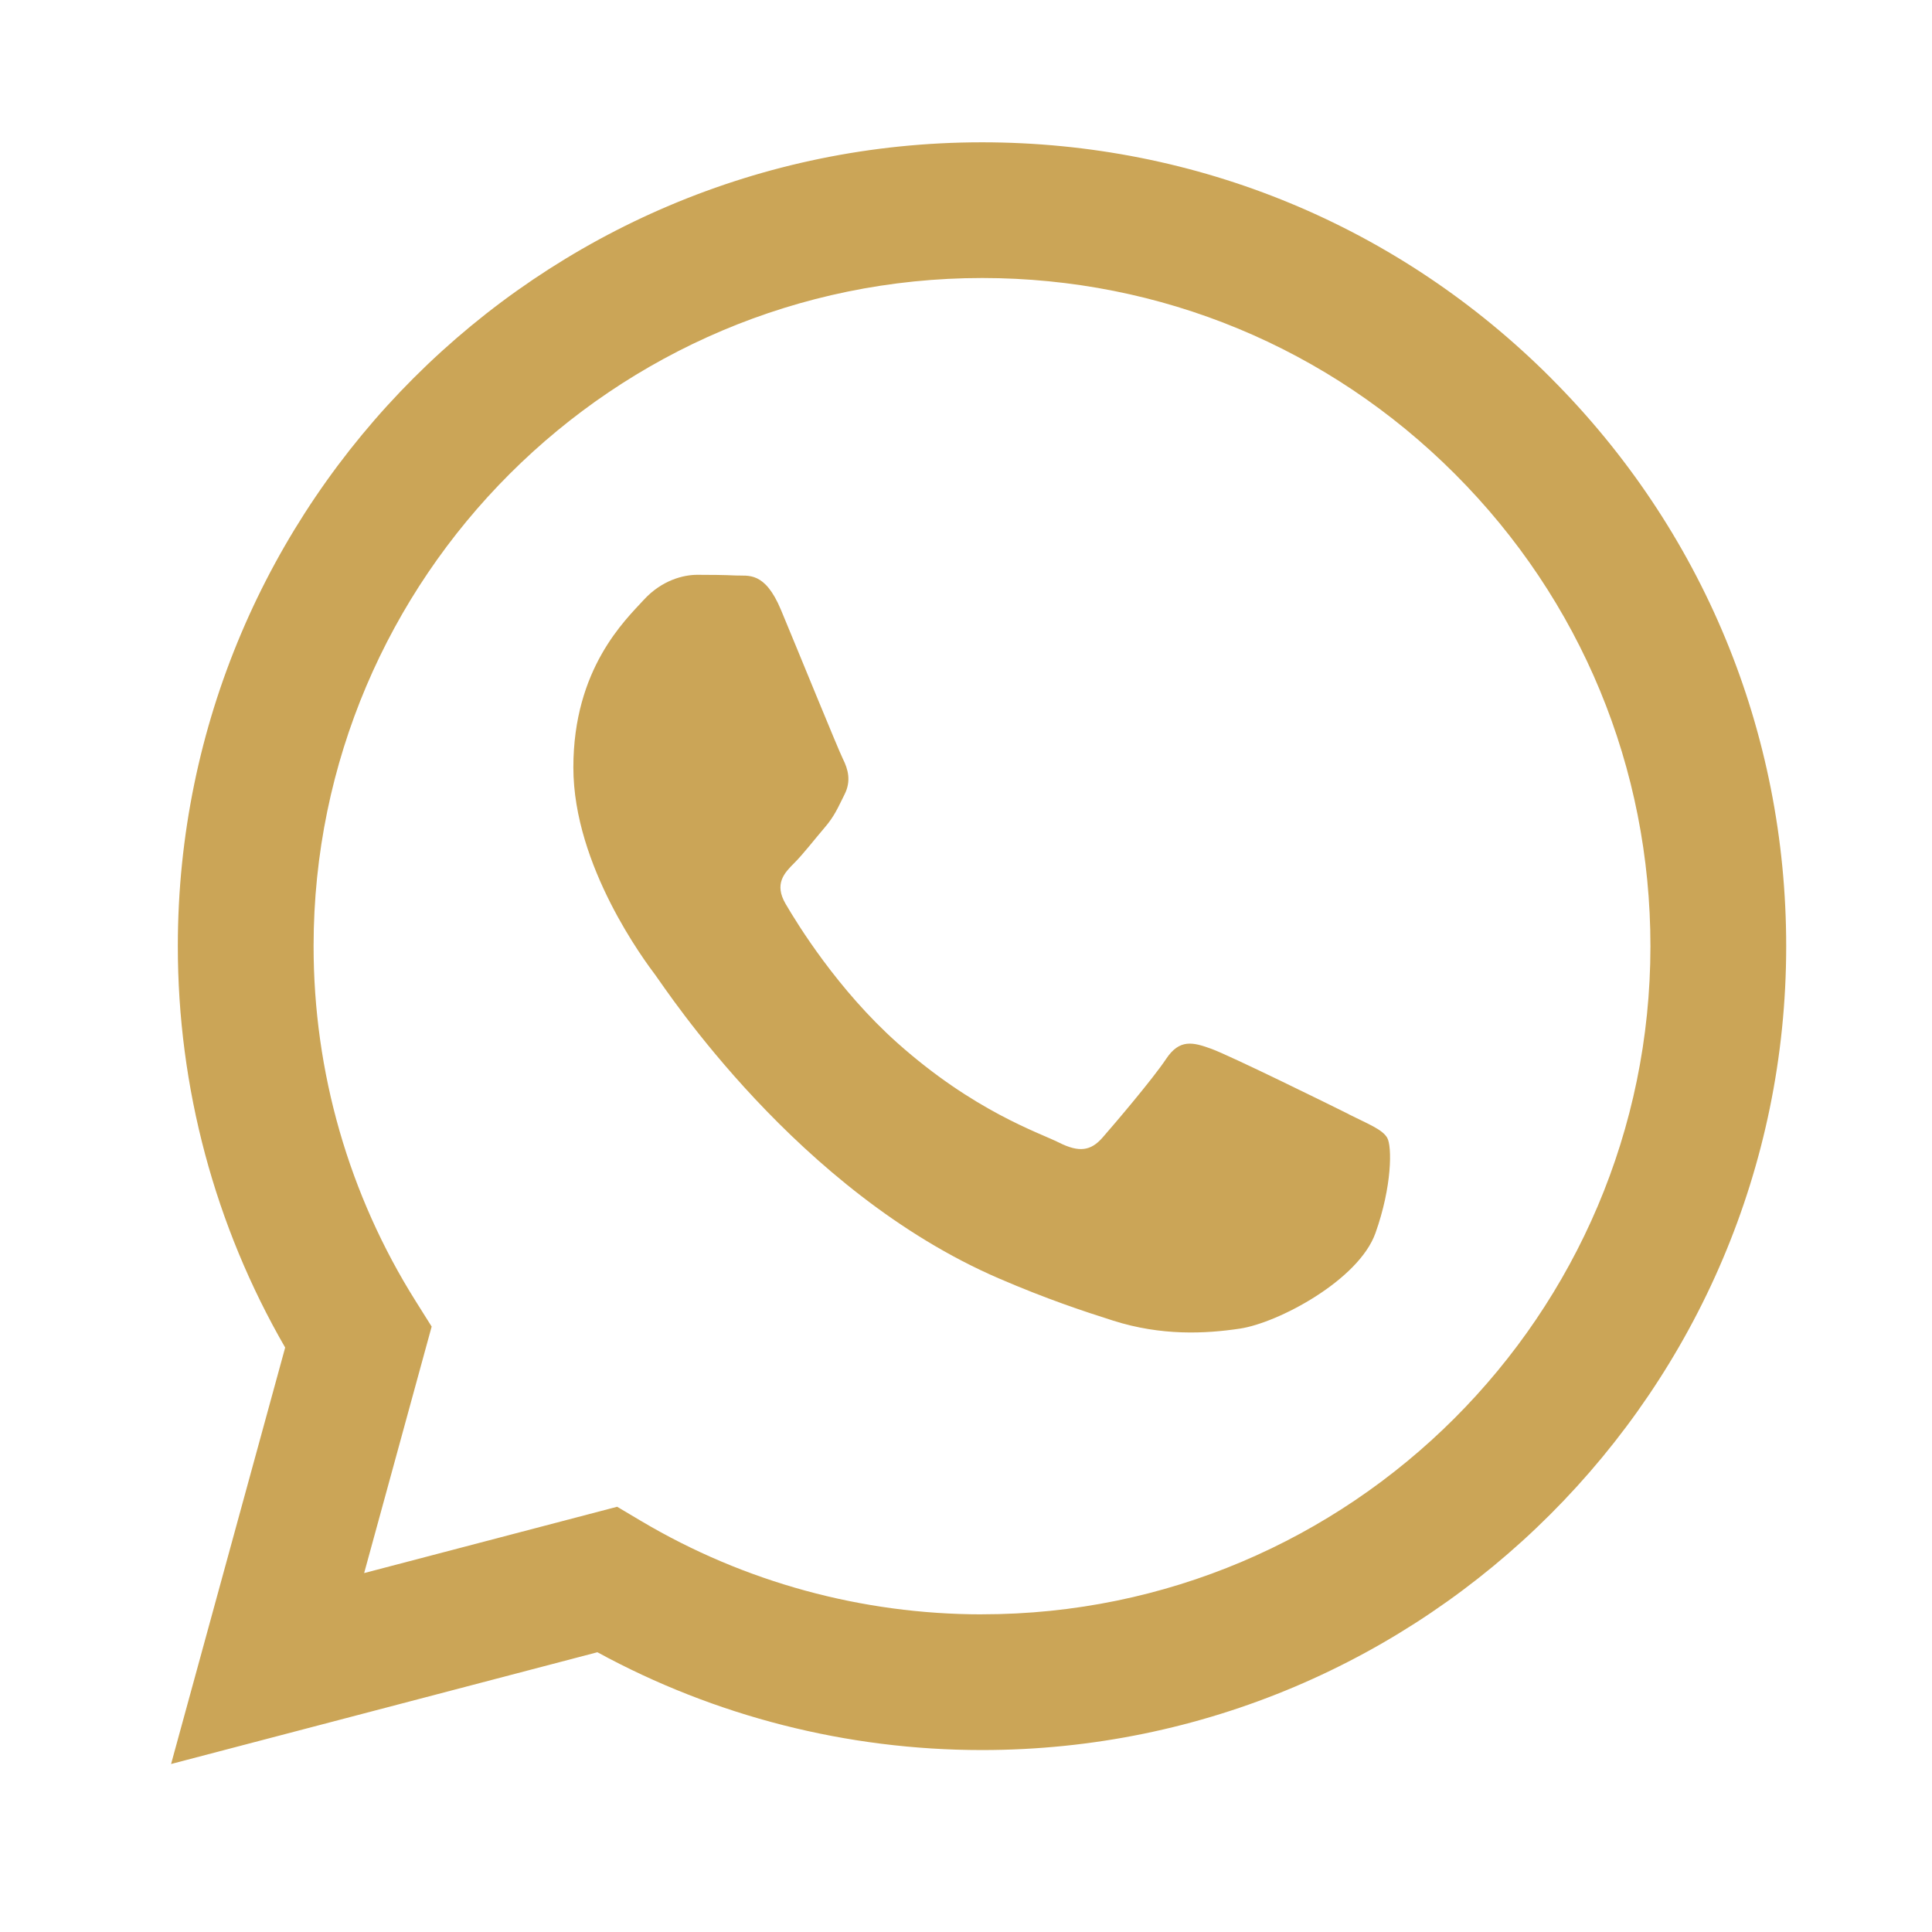 <svg xmlns="http://www.w3.org/2000/svg" xmlns:xlink="http://www.w3.org/1999/xlink" width="500" zoomAndPan="magnify" viewBox="0 0 375 375" height="500" preserveAspectRatio="xMidYMid meet" version="1.0"><defs><clipPath id="b84f161fbb"><path d="M 33.203 27.621 L 346.703 27.621 L 346.703 342.621 L 33.203 342.621 Z M 33.203 27.621 " clip-rule="nonzero"/></clipPath></defs><g clip-path="url(#b84f161fbb)"><path fill="#cba557" d="M 301.023 73.359 C 271.555 43.879 232.367 27.633 190.609 27.621 C 104.57 27.621 34.547 97.586 34.516 183.582 C 34.5 211.074 41.691 237.91 55.352 261.559 L 33.207 342.391 L 115.953 320.699 C 138.75 333.133 164.422 339.676 190.543 339.684 L 190.609 339.684 C 276.637 339.684 346.672 269.711 346.699 183.711 C 346.715 142.031 330.496 102.848 301.023 73.367 Z M 190.609 313.344 L 190.559 313.344 C 167.281 313.336 144.445 307.082 124.523 295.273 L 119.785 292.461 L 70.68 305.332 L 83.785 257.488 L 80.703 252.582 C 67.715 231.941 60.852 208.086 60.867 183.59 C 60.898 112.117 119.098 53.961 190.664 53.961 C 225.316 53.977 257.891 67.473 282.387 91.984 C 306.883 116.484 320.363 149.062 320.348 183.695 C 320.316 255.18 262.117 313.336 190.609 313.336 Z M 261.773 216.25 C 257.875 214.301 238.699 204.875 235.121 203.574 C 231.543 202.273 228.945 201.625 226.348 205.527 C 223.754 209.43 216.277 218.211 214 220.805 C 211.727 223.41 209.449 223.73 205.551 221.777 C 201.652 219.824 189.086 215.711 174.184 202.438 C 162.59 192.102 154.762 179.344 152.484 175.438 C 150.211 171.535 152.246 169.426 154.191 167.488 C 155.941 165.738 158.09 162.934 160.043 160.66 C 162 158.387 162.641 156.758 163.945 154.16 C 165.246 151.559 164.594 149.285 163.621 147.332 C 162.648 145.383 154.852 126.199 151.594 118.398 C 148.43 110.801 145.211 111.832 142.824 111.703 C 140.547 111.594 137.949 111.57 135.348 111.57 C 132.742 111.57 128.52 112.543 124.941 116.445 C 121.367 120.352 111.289 129.781 111.289 148.957 C 111.289 168.133 125.266 186.672 127.219 189.277 C 129.172 191.879 154.723 231.238 193.844 248.125 C 203.148 252.141 210.414 254.543 216.082 256.34 C 225.422 259.309 233.922 258.891 240.645 257.887 C 248.137 256.766 263.719 248.457 266.969 239.355 C 270.215 230.25 270.215 222.445 269.242 220.82 C 268.27 219.199 265.664 218.219 261.766 216.266 Z M 261.773 216.25 " fill-opacity="1" fill-rule="evenodd"/></g></svg>